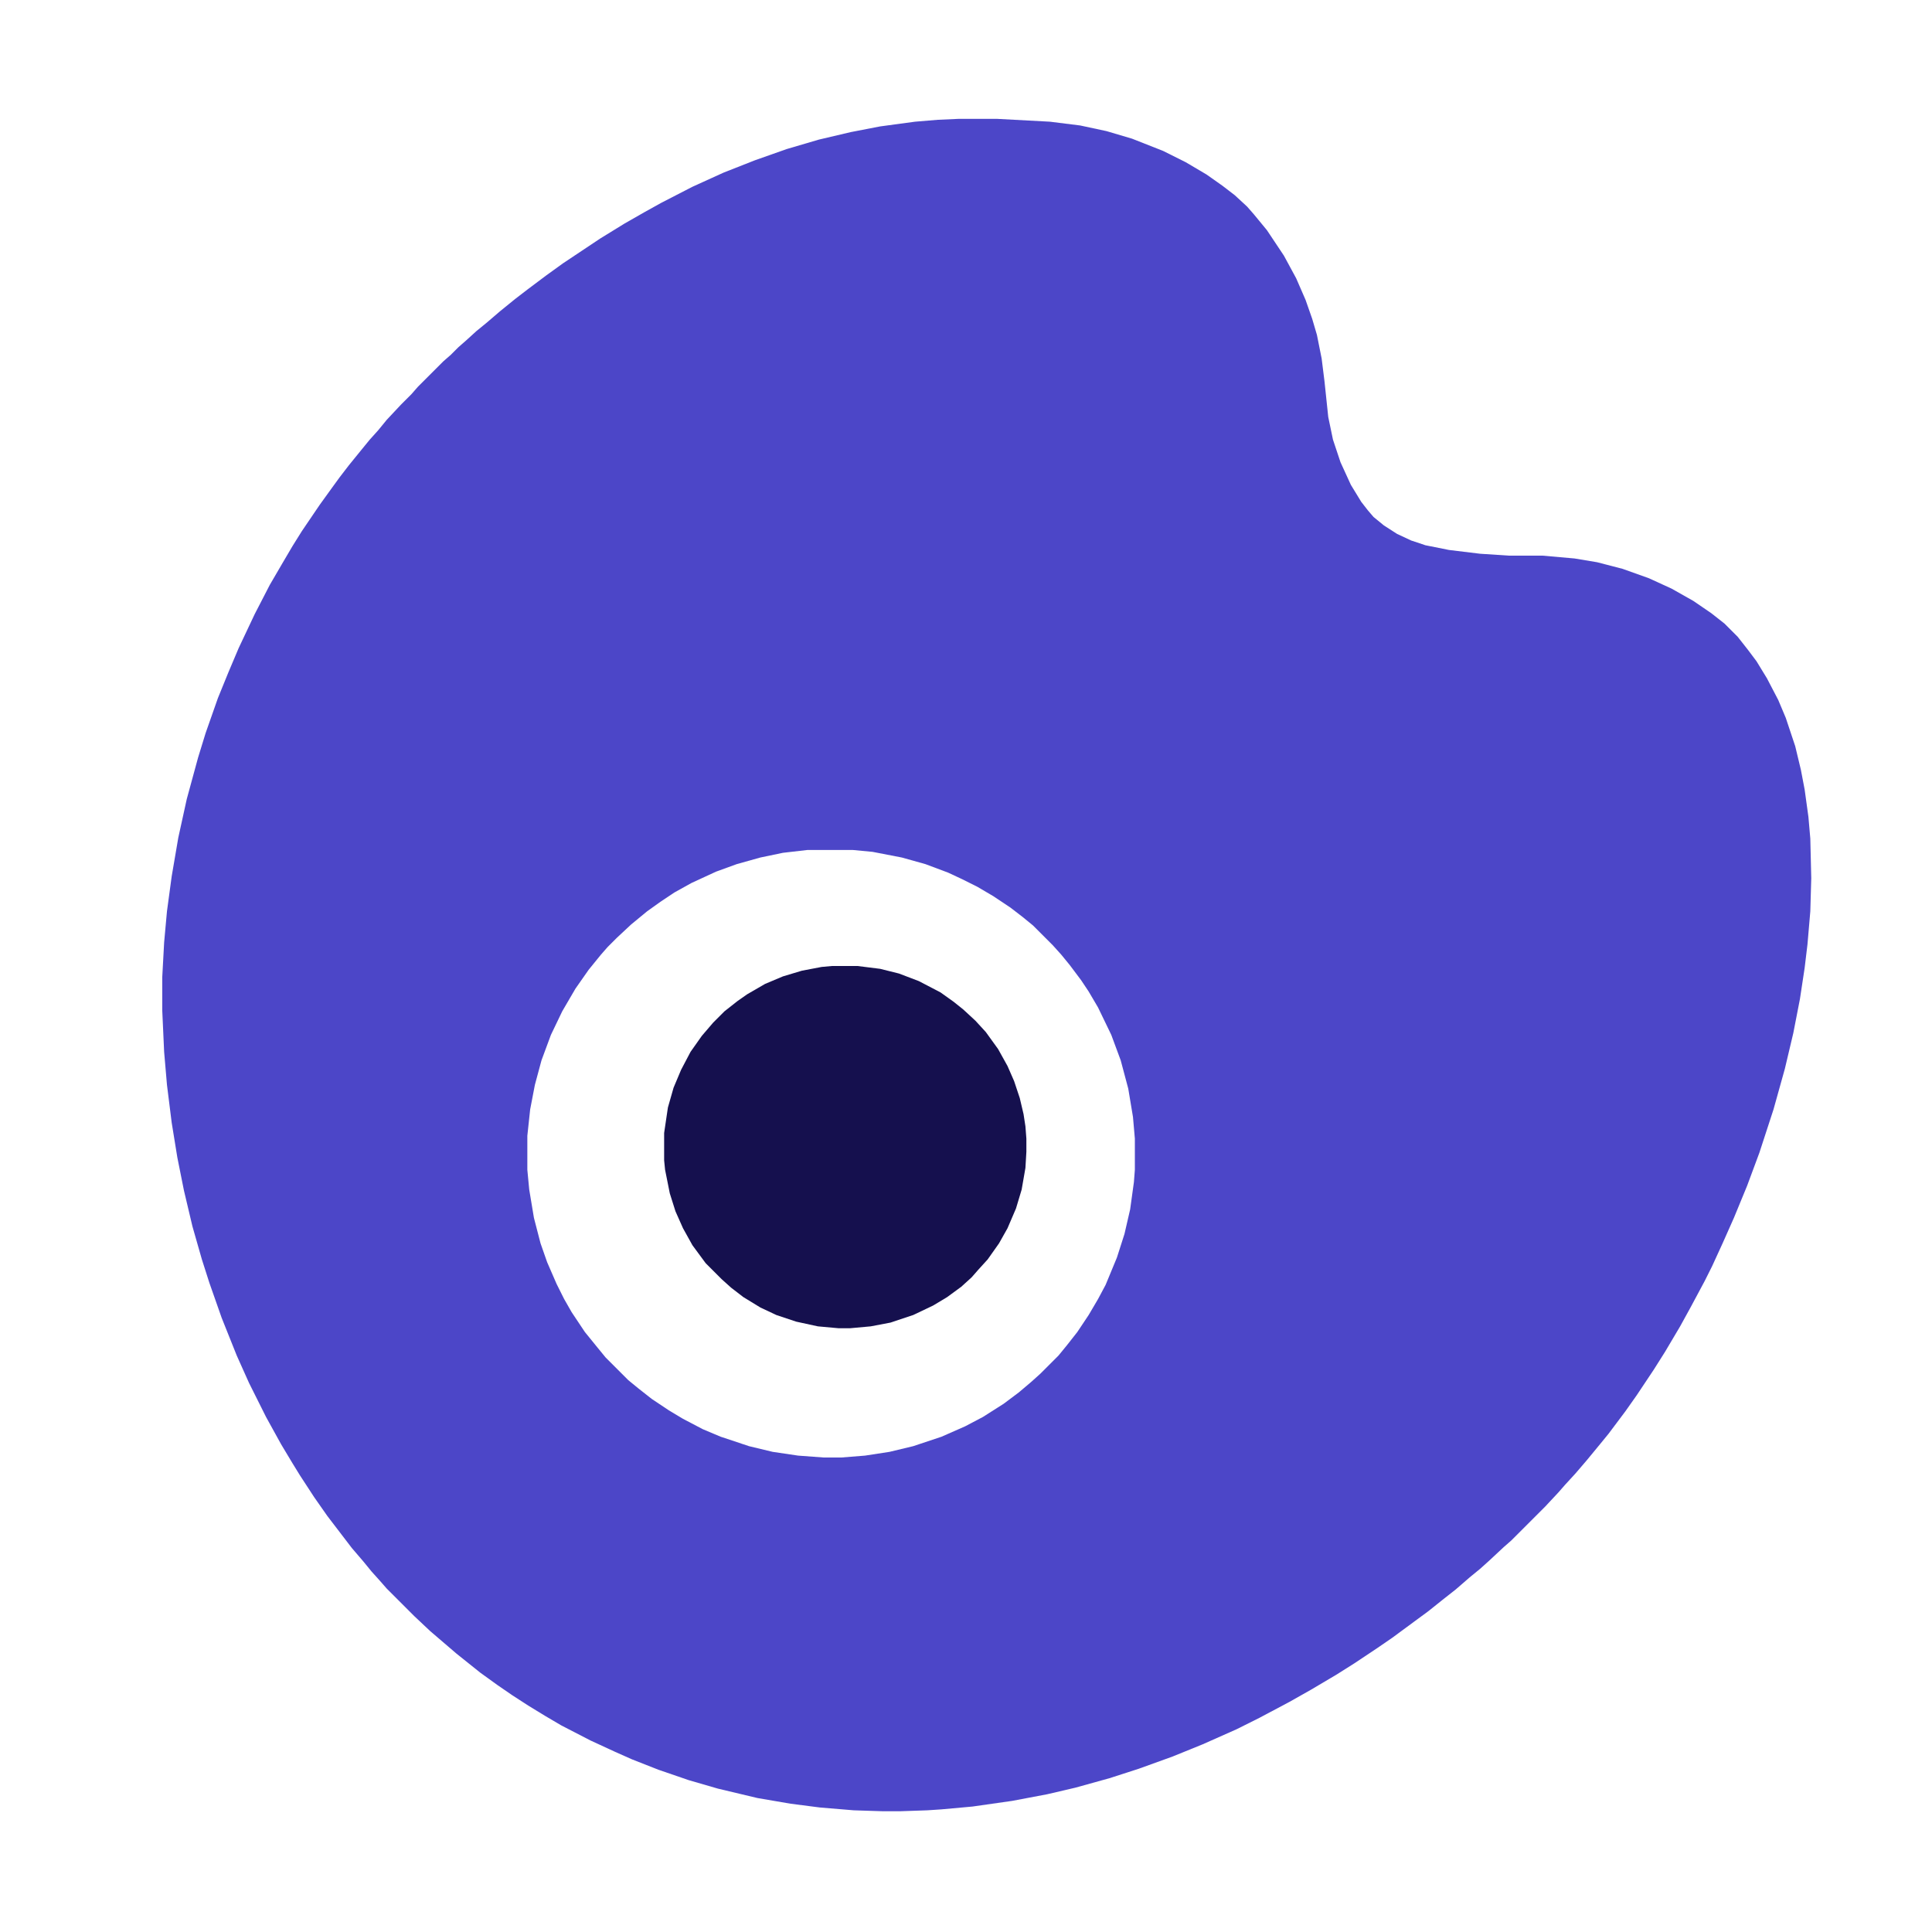 <svg xmlns="http://www.w3.org/2000/svg" viewBox="0 0 2048 2048" width="512" height="512"><path transform="translate(1016,126)" d="m0 0h41l56 3 32 4 28 6 27 8 33 13 24 12 22 13 17 12 13 10 13 12 7 8 14 17 18 27 13 24 10 23 7 20 5 17 5 25 3 24 4 38 5 24 8 24 11 24 11 18 7 9 6 7 11 9 14 9 15 7 15 5 25 5 33 4 30 2h36l34 3 24 4 27 7 28 10 24 11 23 13 19 13 14 11 14 14 11 14 9 12 11 18 12 23 8 19 10 30 6 25 4 21 4 29 2 23 1 42-1 35-3 35-3 25-5 33-7 36-9 38-12 43-15 46-13 35-14 34-12 27-11 24-8 16-15 28-11 20-16 27-12 19-18 27-12 17-18 24-9 11-14 17-12 14-11 12-7 8-14 15-36 36-8 7-15 14-10 9-11 9-15 13-14 11-15 12-38 28-16 11-24 16-19 12-27 16-23 13-32 17-24 12-36 16-32 13-36 13-31 10-36 10-30 7-37 7-42 6-33 3-15 1-29 1h-18l-31-1-36-3-31-4-35-6-42-10-31-9-32-11-28-11-18-8-26-12-31-16-17-10-18-11-17-11-16-11-18-13-25-20-28-24-17-16-29-29-7-8-9-10-9-11-12-14-26-34-14-20-15-23-8-13-12-20-16-29-18-36-13-29-16-40-13-37-8-25-10-35-9-38-7-35-6-37-5-40-3-35-2-44v-35l2-37 3-33 5-37 7-41 9-41 12-44 8-26 13-37 11-27 11-26 17-36 16-31 14-24 10-17 10-16 19-28 13-18 8-11 10-13 13-16 9-11 9-10 9-11 15-16 11-11 7-8 27-27 8-7 8-8 8-7 11-10 11-9 14-12 16-13 13-10 20-15 18-13 39-26 26-16 21-12 18-10 33-17 33-15 33-13 34-12 34-10 34-8 31-6 37-5 24-2zm-160 775-26 3-24 5-25 7-22 8-26 12-18 10-15 10-14 10-17 14-15 14-10 10-7 8-13 16-14 20-14 24-12 25-10 27-7 26-5 26-3 28v36l2 21 5 30 7 27 7 20 10 23 8 16 8 14 14 21 13 16 9 11 24 24 11 9 14 11 18 12 15 9 21 11 19 8 30 10 25 6 27 4 27 2h19l25-2 26-4 25-6 30-10 25-11 19-10 22-14 16-12 13-11 10-9 19-19 9-11 11-14 12-18 10-17 8-15 12-29 8-25 6-26 4-29 1-13v-33l-2-23-5-30-8-30-10-27-14-29-10-17-8-12-12-16-9-11-9-10-21-21-11-9-13-10-18-12-17-10-16-8-15-7-24-9-25-7-31-6-21-2z" fill="#4C46C8"></path><path transform="translate(882,1024)" d="m0 0h27l24 3 20 5 21 8 23 12 14 10 10 8 13 12 11 12 13 18 10 18 7 16 6 18 4 17 2 13 1 13v14l-1 17-4 23-6 20-9 21-9 16-12 17-10 11-7 8-11 10-15 11-15 9-21 10-24 8-21 4-22 2h-12l-22-2-23-5-21-7-17-8-18-11-13-10-10-9-17-17-14-19-10-18-8-18-6-19-5-25-1-10v-29l4-27 6-21 8-19 10-19 12-17 12-14 12-12 14-11 10-7 19-11 19-8 20-6 21-4z" fill="#15104E"></path></svg>